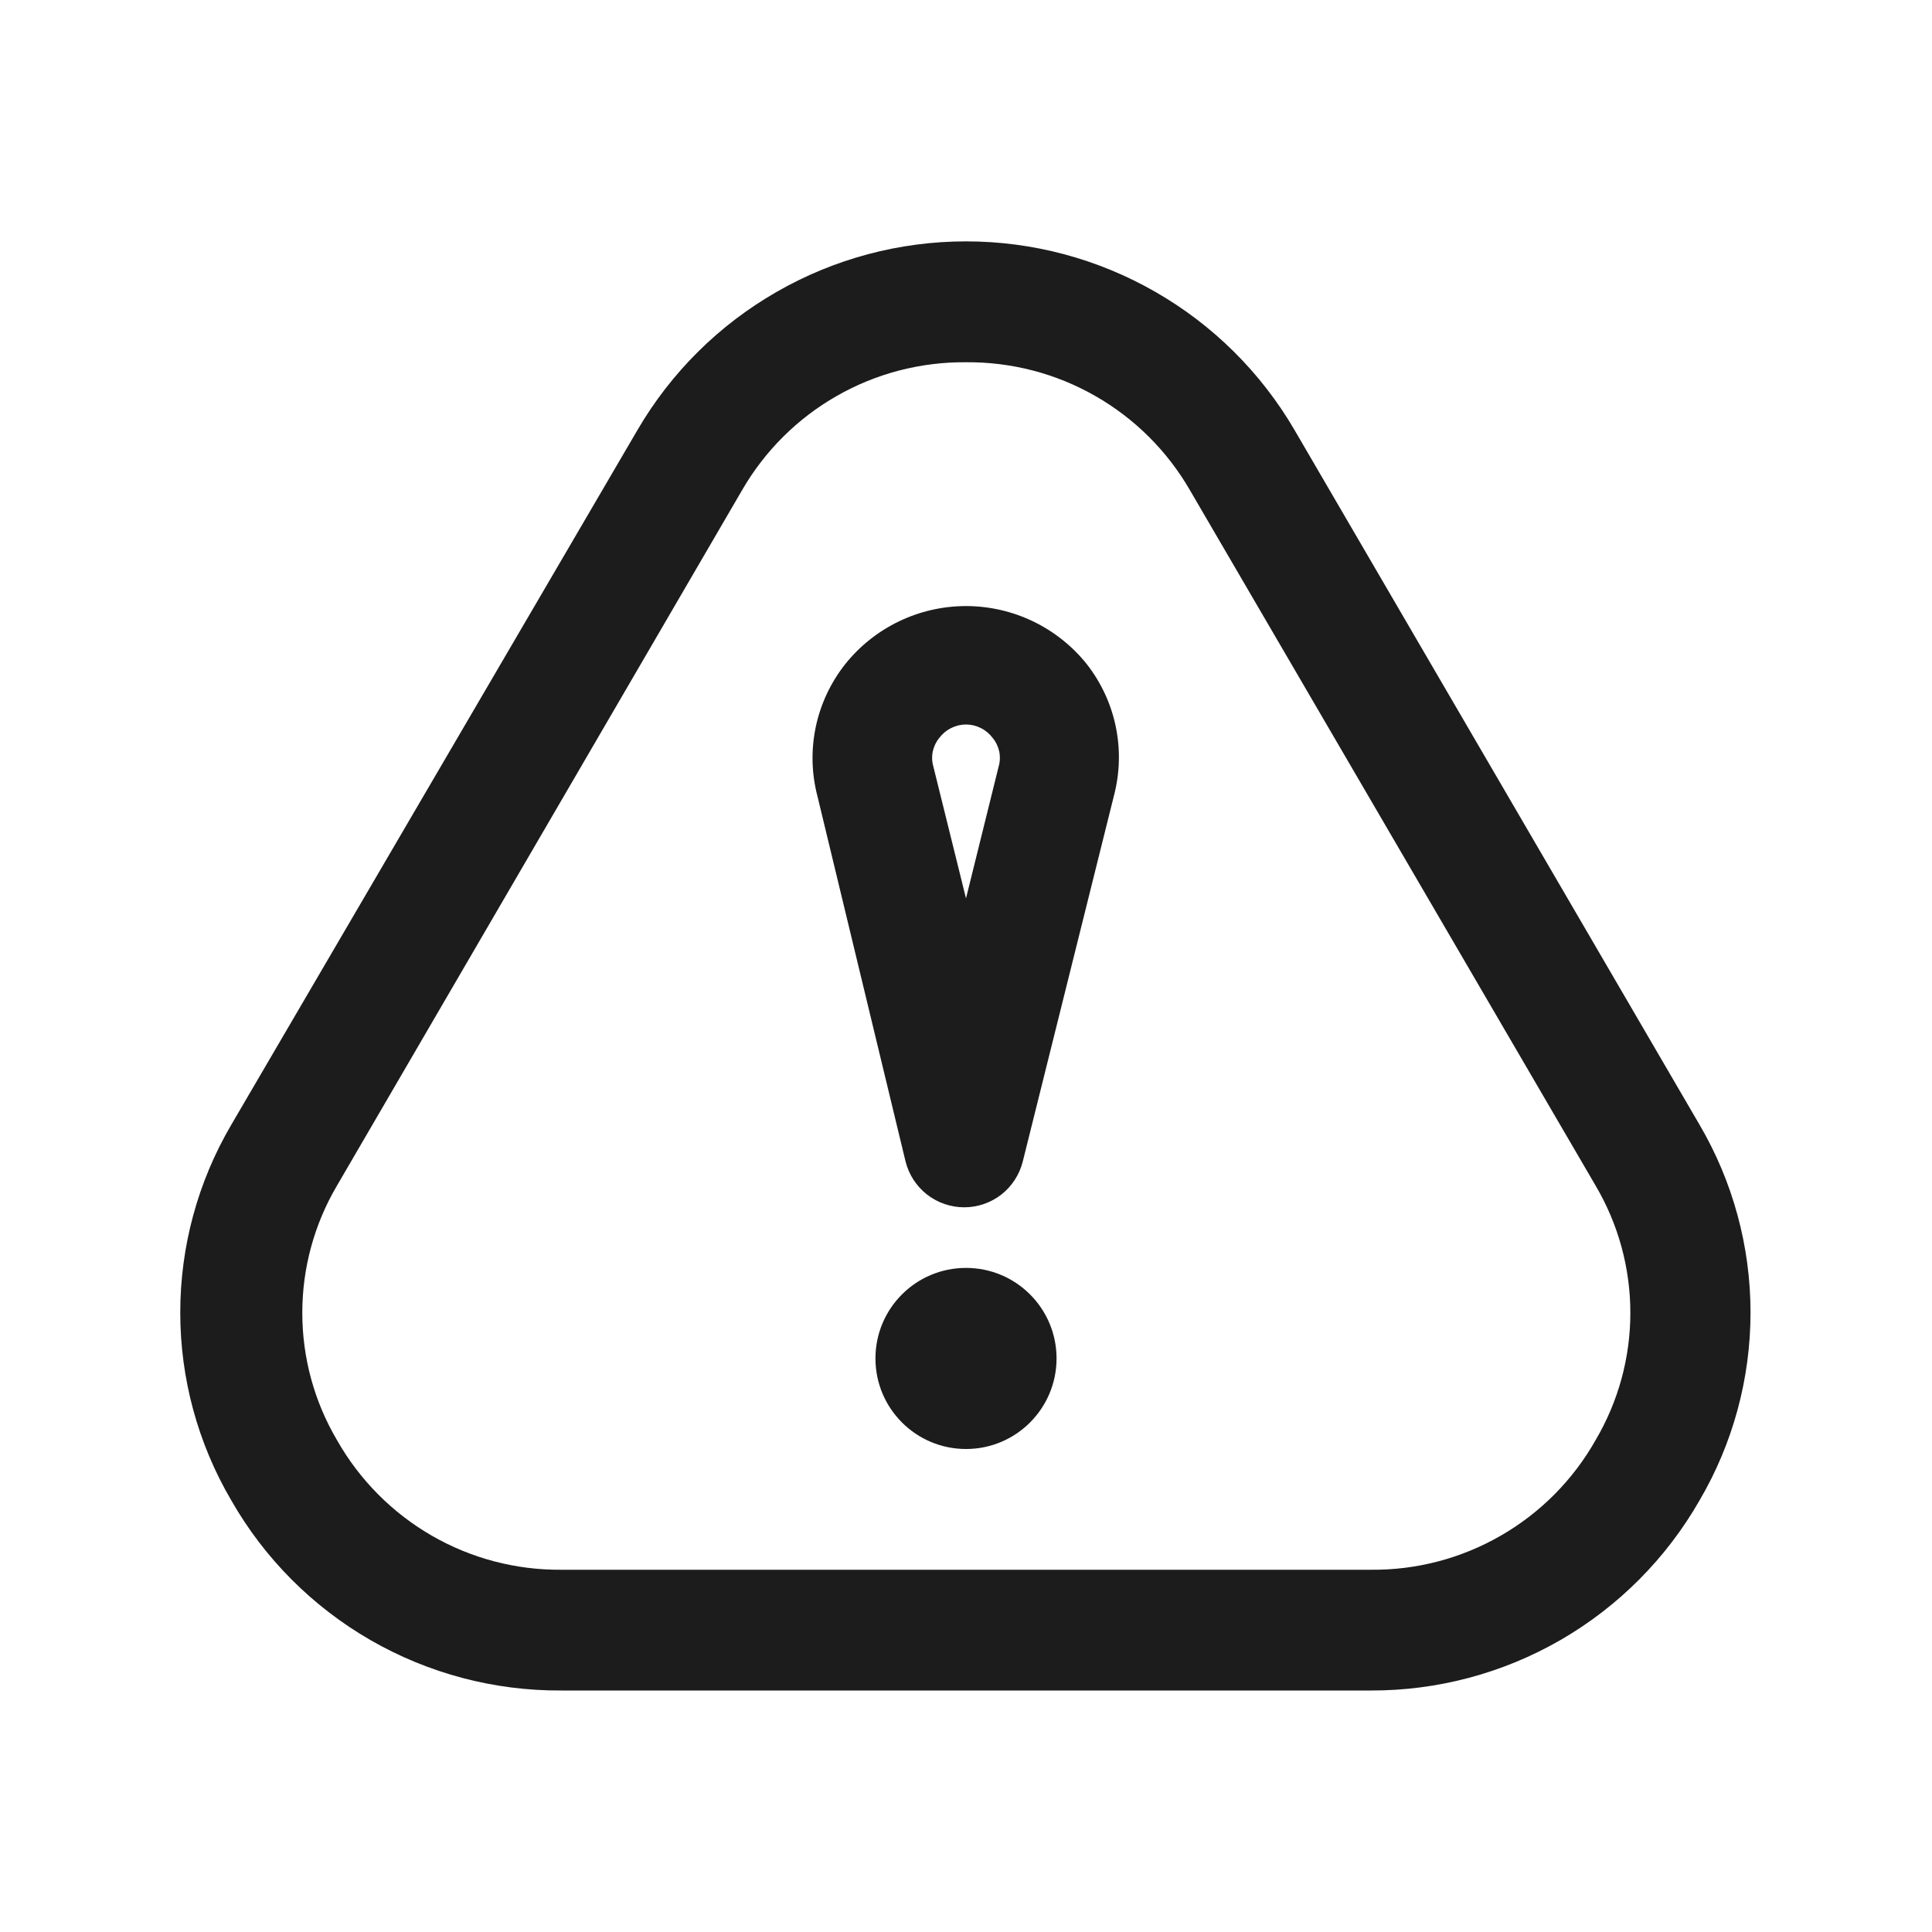 <?xml version="1.0" encoding="UTF-8"?> <svg xmlns="http://www.w3.org/2000/svg" width="30" height="30" viewBox="0 0 30 30" fill="none"><g clip-path="url(#clip0_70_95)"><path d="M21.281 26.25H8.719C7.679 26.257 6.656 25.987 5.754 25.468C4.853 24.949 4.106 24.2 3.591 23.297C3.072 22.413 2.799 21.406 2.799 20.381C2.799 19.356 3.072 18.35 3.591 17.466L9.9 6.675C10.42 5.784 11.165 5.045 12.06 4.532C12.955 4.018 13.968 3.748 15 3.748C16.032 3.748 17.045 4.018 17.94 4.532C18.835 5.045 19.58 5.784 20.1 6.675L26.391 17.466C26.909 18.35 27.182 19.356 27.182 20.381C27.182 21.406 26.909 22.413 26.391 23.297C25.876 24.197 25.133 24.945 24.235 25.464C23.337 25.983 22.318 26.254 21.281 26.25ZM15 5.625C14.296 5.619 13.603 5.799 12.992 6.149C12.381 6.498 11.874 7.003 11.522 7.613L5.231 18.413C4.879 19.011 4.694 19.692 4.694 20.386C4.694 21.08 4.879 21.761 5.231 22.359C5.58 22.976 6.087 23.488 6.7 23.843C7.313 24.198 8.01 24.381 8.719 24.375H21.281C21.991 24.383 22.69 24.2 23.305 23.845C23.92 23.491 24.429 22.978 24.778 22.359C25.13 21.761 25.316 21.08 25.316 20.386C25.316 19.692 25.13 19.011 24.778 18.413L18.478 7.613C18.126 7.003 17.619 6.498 17.008 6.149C16.397 5.799 15.704 5.619 15 5.625Z" fill="#1C1C1C"></path><path d="M16.875 10.312C16.65 10.031 16.365 9.804 16.04 9.648C15.716 9.492 15.36 9.411 15 9.411C14.64 9.411 14.284 9.492 13.96 9.648C13.635 9.804 13.35 10.031 13.125 10.312C12.899 10.598 12.742 10.932 12.667 11.288C12.592 11.645 12.601 12.013 12.694 12.366L14.062 18.038C14.113 18.24 14.23 18.42 14.395 18.549C14.56 18.677 14.763 18.747 14.972 18.747C15.181 18.747 15.384 18.677 15.549 18.549C15.713 18.42 15.83 18.24 15.881 18.038L17.297 12.356C17.389 12.006 17.399 11.639 17.326 11.285C17.253 10.93 17.098 10.597 16.875 10.312ZM15.506 11.906L15 13.95L14.494 11.906C14.471 11.829 14.468 11.748 14.484 11.669C14.501 11.591 14.536 11.518 14.587 11.456C14.636 11.392 14.698 11.34 14.769 11.305C14.841 11.269 14.92 11.25 15 11.25C15.08 11.25 15.159 11.269 15.23 11.305C15.302 11.34 15.364 11.392 15.412 11.456C15.464 11.518 15.499 11.591 15.516 11.669C15.532 11.748 15.529 11.829 15.506 11.906Z" fill="#1C1C1C"></path><path d="M15 22.5C15.777 22.5 16.406 21.87 16.406 21.094C16.406 20.317 15.777 19.688 15 19.688C14.223 19.688 13.594 20.317 13.594 21.094C13.594 21.87 14.223 22.5 15 22.5Z" fill="#1C1C1C"></path></g><defs><clipPath id="clip0_70_95"><rect width="30" height="30" fill="white"></rect></clipPath></defs></svg> 